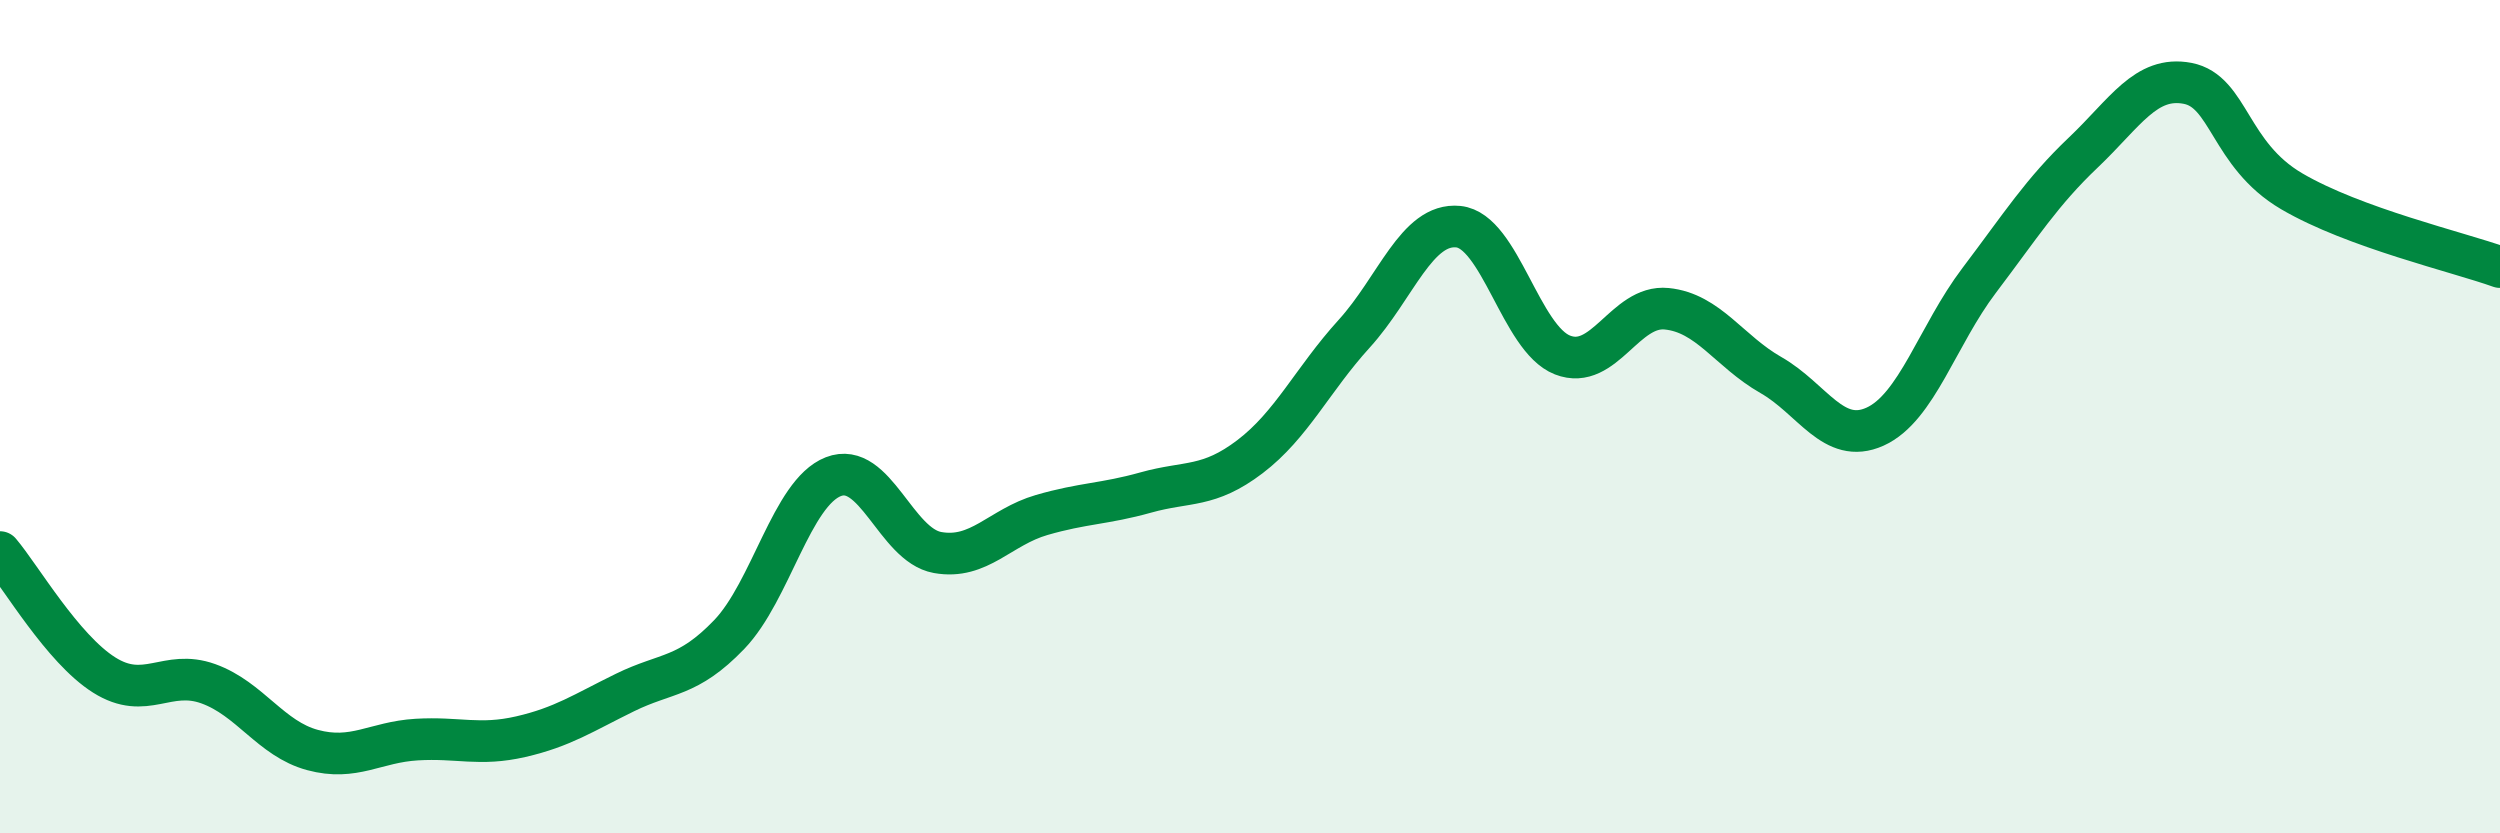 
    <svg width="60" height="20" viewBox="0 0 60 20" xmlns="http://www.w3.org/2000/svg">
      <path
        d="M 0,13.25 C 0.5,13.84 1.5,15.57 2.5,16.2 C 3.5,16.83 4,16.05 5,16.41 C 6,16.77 6.5,17.73 7.5,18 C 8.5,18.27 9,17.81 10,17.75 C 11,17.69 11.5,17.91 12.5,17.68 C 13.5,17.45 14,17.11 15,16.62 C 16,16.13 16.5,16.27 17.5,15.23 C 18.5,14.19 19,11.83 20,11.44 C 21,11.05 21.5,13.08 22.5,13.26 C 23.5,13.44 24,12.65 25,12.36 C 26,12.07 26.5,12.1 27.5,11.82 C 28.5,11.54 29,11.72 30,10.96 C 31,10.2 31.5,9.11 32.5,8.01 C 33.5,6.91 34,5.34 35,5.44 C 36,5.54 36.5,8.13 37.5,8.52 C 38.5,8.91 39,7.31 40,7.41 C 41,7.51 41.5,8.43 42.5,9 C 43.5,9.57 44,10.69 45,10.24 C 46,9.79 46.5,8.05 47.5,6.73 C 48.5,5.41 49,4.61 50,3.66 C 51,2.71 51.5,1.81 52.5,2 C 53.5,2.19 53.5,3.71 55,4.59 C 56.5,5.47 59,6.05 60,6.41L60 20L0 20Z"
        fill="#008740"
        opacity="0.1"
        stroke-linecap="round"
        stroke-linejoin="round"
      />
      <path
        d="M 0,13.25 C 0.5,13.84 1.5,15.57 2.5,16.2 C 3.5,16.83 4,16.05 5,16.41 C 6,16.77 6.5,17.73 7.5,18 C 8.5,18.27 9,17.81 10,17.75 C 11,17.69 11.5,17.91 12.5,17.68 C 13.5,17.45 14,17.11 15,16.62 C 16,16.13 16.5,16.27 17.5,15.23 C 18.5,14.19 19,11.83 20,11.44 C 21,11.05 21.5,13.08 22.5,13.26 C 23.5,13.44 24,12.65 25,12.36 C 26,12.07 26.5,12.1 27.5,11.82 C 28.5,11.54 29,11.72 30,10.96 C 31,10.2 31.5,9.11 32.5,8.01 C 33.5,6.91 34,5.34 35,5.44 C 36,5.54 36.5,8.13 37.5,8.52 C 38.5,8.91 39,7.31 40,7.41 C 41,7.51 41.5,8.43 42.5,9 C 43.5,9.57 44,10.69 45,10.24 C 46,9.79 46.5,8.05 47.5,6.73 C 48.5,5.41 49,4.61 50,3.66 C 51,2.71 51.5,1.81 52.5,2 C 53.5,2.19 53.5,3.71 55,4.59 C 56.5,5.47 59,6.05 60,6.41"
        stroke="#008740"
        stroke-width="1"
        fill="none"
        stroke-linecap="round"
        stroke-linejoin="round"
      />
    </svg>
  